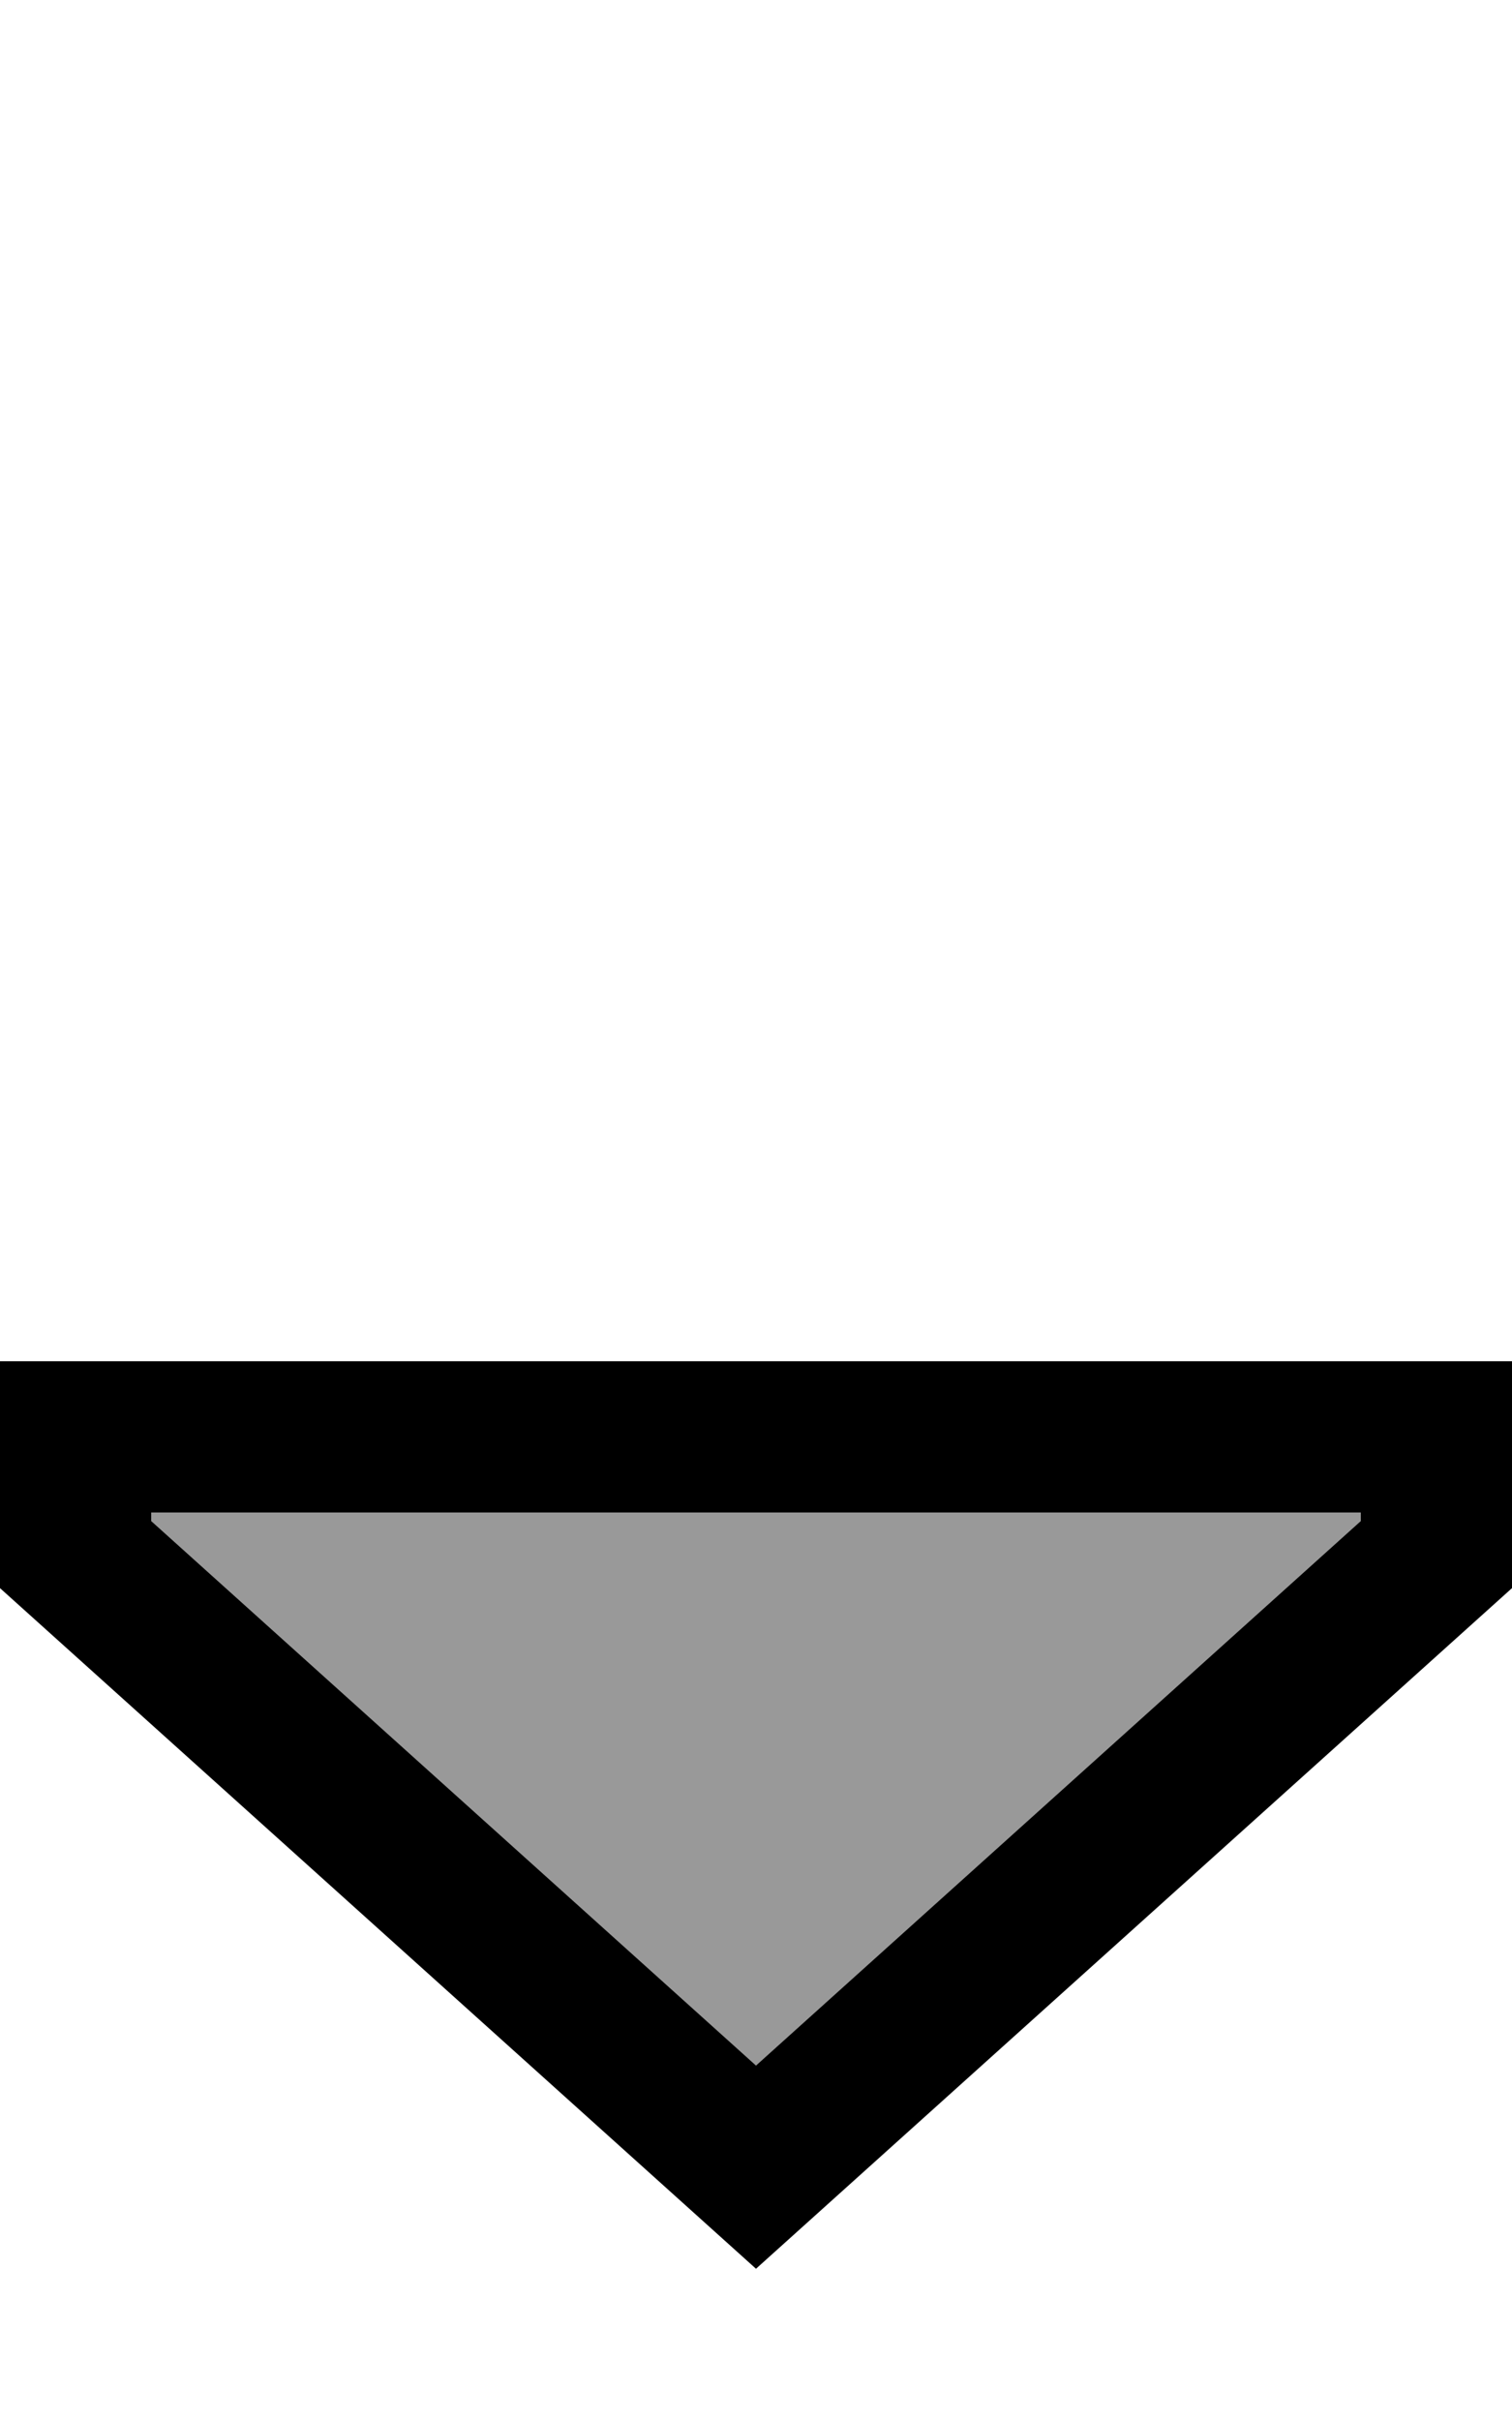<svg xmlns="http://www.w3.org/2000/svg" viewBox="0 0 320 512"><!--! Font Awesome Pro 6.7.1 by @fontawesome - https://fontawesome.com License - https://fontawesome.com/license (Commercial License) Copyright 2024 Fonticons, Inc. --><defs><style>.fa-secondary{opacity:.4}</style></defs><path class="fa-secondary" d="M32 320l256 0 0 1.8L160 437 32 321.8l0-1.8z"/><path class="fa-primary" d="M32 320l256 0 0 1.8L160 437 32 321.8l0-1.8zm0-32L0 288l0 32 0 16L160 480 320 336l0-16 0-32-32 0L32 288z"/></svg>